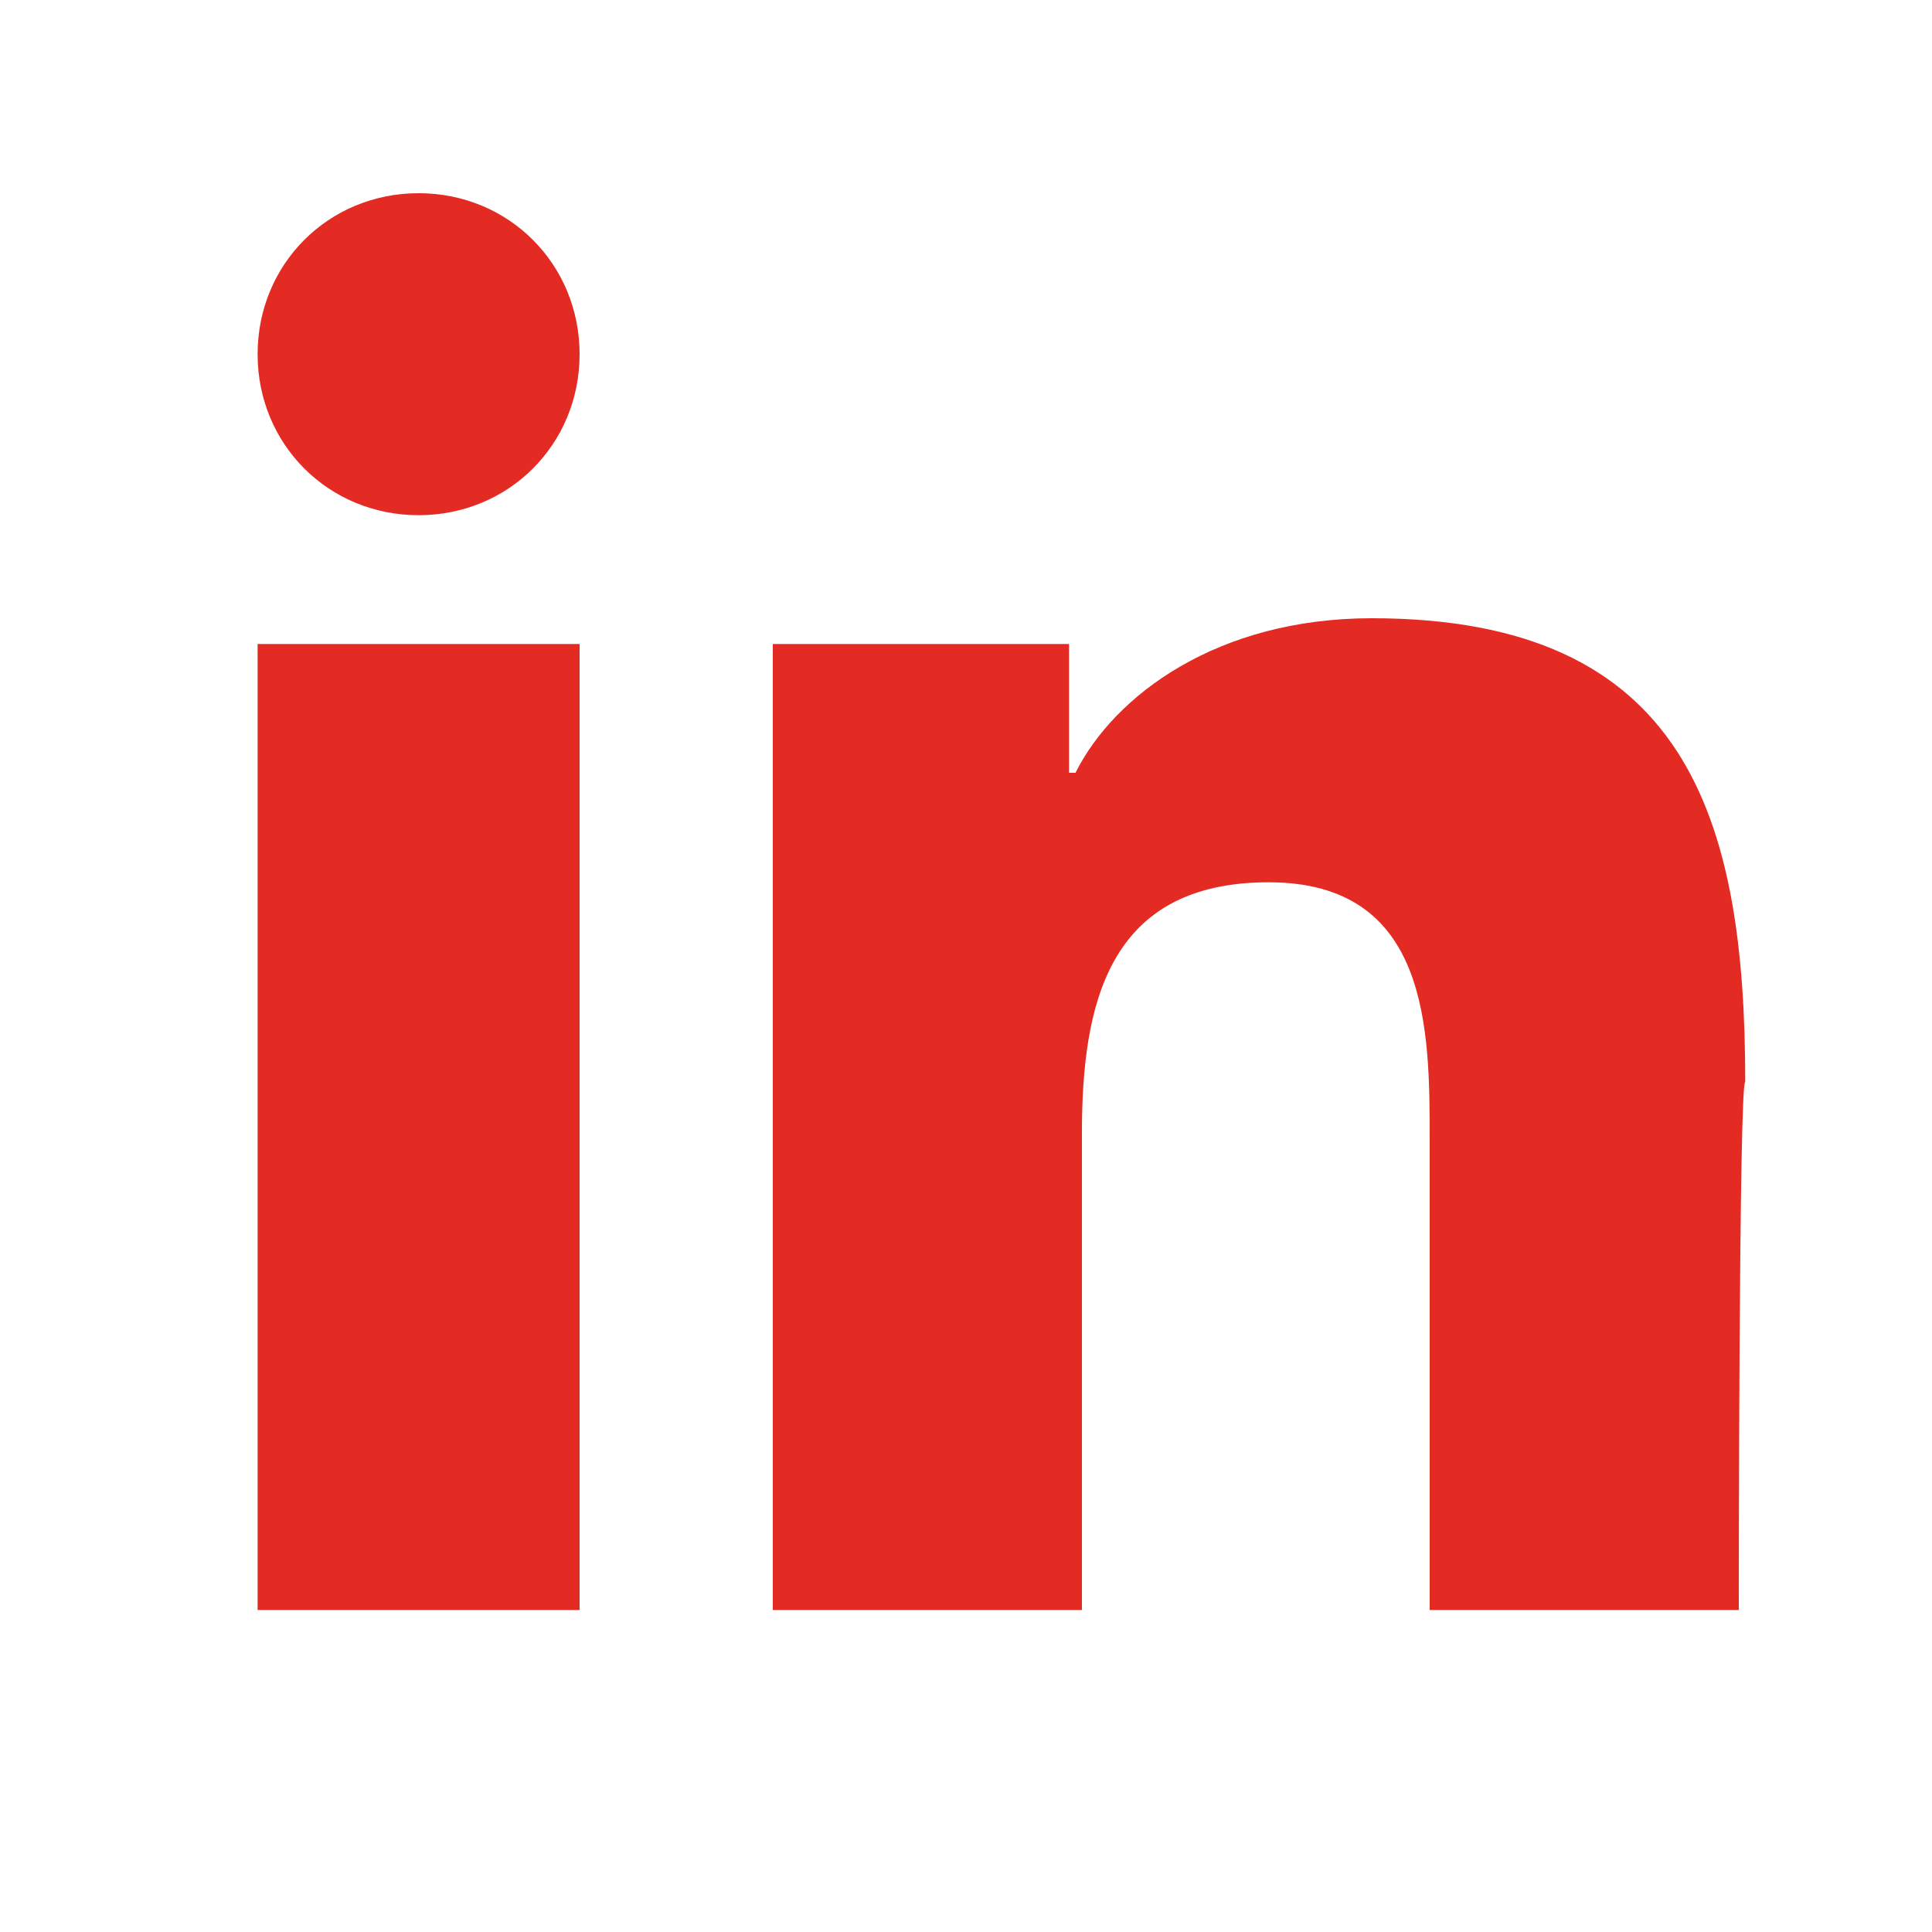 <?xml version="1.0" encoding="utf-8"?>
<!-- Generator: Adobe Illustrator 25.2.3, SVG Export Plug-In . SVG Version: 6.00 Build 0)  -->
<svg version="1.1" id="Layer_1" xmlns="http://www.w3.org/2000/svg" xmlns:xlink="http://www.w3.org/1999/xlink" x="0px" y="0px"
	 viewBox="0 0 30 30" style="enable-background:new 0 0 30 30;" xml:space="preserve">
<style type="text/css">
	.st0{fill:#E32B23;}
</style>
<path class="st0" d="M9,25H4V10h5V25z M6.5,8C5.1,8,4,6.9,4,5.5S5.1,3,6.5,3C7.9,3,9,4.1,9,5.5C9,6.9,7.9,8,6.5,8z M27,25h-4.8v-7.3
	c0-1.7,0-4-2.5-4c-2.5,0-2.9,1.9-2.9,3.9V25H12V10h4.6V12h0.1c0.6-1.2,2.2-2.4,4.6-2.4c4.9,0,5.8,3.1,5.8,7.2C27,16.8,27,25,27,25z"
	/>
</svg>
